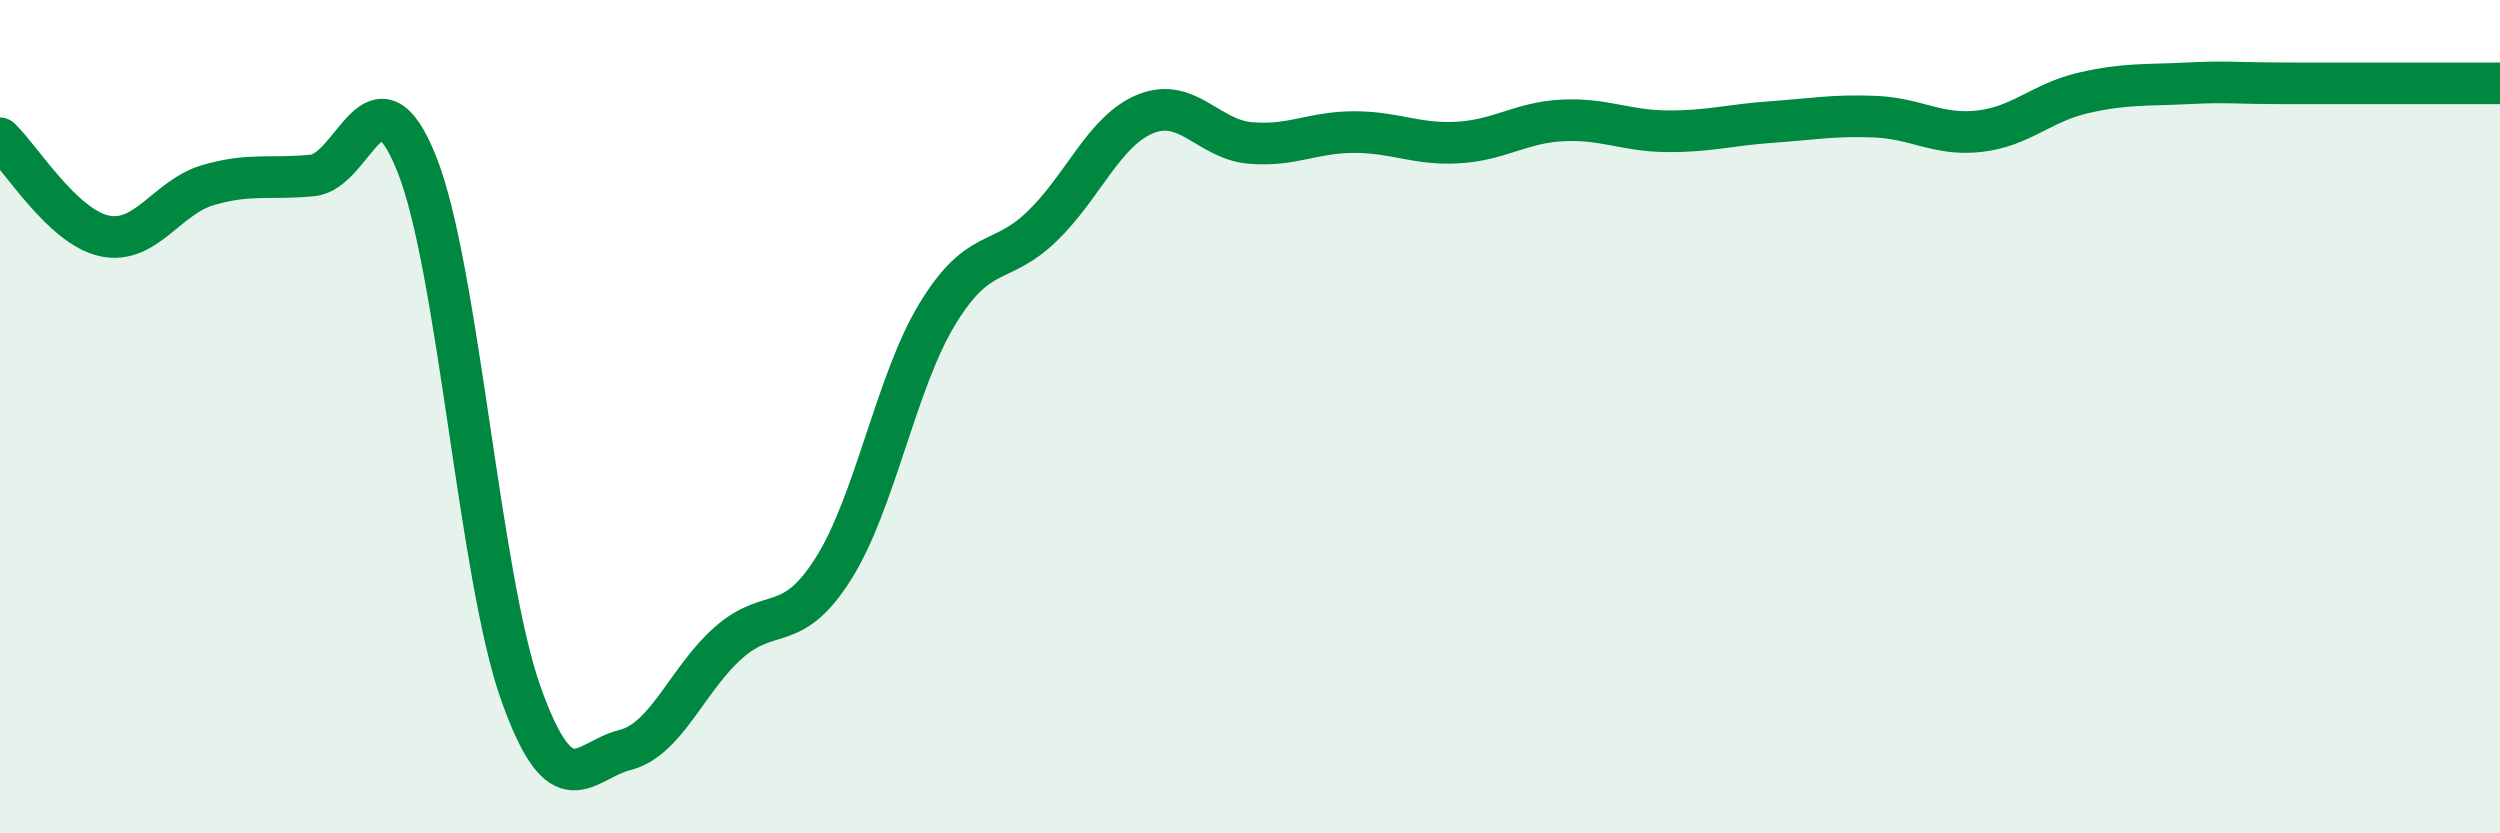
    <svg width="60" height="20" viewBox="0 0 60 20" xmlns="http://www.w3.org/2000/svg">
      <path
        d="M 0,3.32 C 0.5,3.79 1.5,5.44 2.5,5.66 C 3.5,5.88 4,4.73 5,4.44 C 6,4.15 6.5,4.31 7.5,4.21 C 8.5,4.11 9,1.44 10,3.93 C 11,6.42 11.5,13.83 12.5,16.64 C 13.5,19.45 14,18.25 15,18 C 16,17.75 16.5,16.28 17.5,15.41 C 18.5,14.54 19,15.23 20,13.65 C 21,12.07 21.5,9.17 22.5,7.53 C 23.5,5.89 24,6.4 25,5.44 C 26,4.48 26.5,3.13 27.5,2.73 C 28.5,2.33 29,3.34 30,3.43 C 31,3.52 31.5,3.17 32.5,3.17 C 33.5,3.17 34,3.48 35,3.42 C 36,3.36 36.5,2.94 37.5,2.89 C 38.5,2.84 39,3.14 40,3.15 C 41,3.16 41.5,3 42.5,2.93 C 43.5,2.86 44,2.76 45,2.8 C 46,2.84 46.5,3.26 47.5,3.15 C 48.5,3.04 49,2.46 50,2.23 C 51,2 51.5,2.05 52.5,2 C 53.5,1.95 53.5,2 55,2 C 56.5,2 59,2 60,2L60 20L0 20Z"
        fill="#008740"
        opacity="0.1"
        stroke-linecap="round"
        stroke-linejoin="round"
      />
      <path
        d="M 0,3.32 C 0.5,3.79 1.5,5.44 2.5,5.66 C 3.5,5.88 4,4.73 5,4.44 C 6,4.15 6.5,4.31 7.5,4.21 C 8.5,4.11 9,1.44 10,3.93 C 11,6.42 11.5,13.83 12.5,16.64 C 13.5,19.45 14,18.25 15,18 C 16,17.75 16.5,16.28 17.5,15.41 C 18.5,14.54 19,15.23 20,13.65 C 21,12.07 21.5,9.17 22.5,7.53 C 23.5,5.89 24,6.4 25,5.44 C 26,4.48 26.5,3.13 27.5,2.73 C 28.5,2.33 29,3.34 30,3.43 C 31,3.52 31.5,3.17 32.5,3.17 C 33.5,3.17 34,3.48 35,3.42 C 36,3.36 36.5,2.94 37.5,2.89 C 38.5,2.84 39,3.14 40,3.15 C 41,3.16 41.5,3 42.5,2.93 C 43.5,2.86 44,2.76 45,2.8 C 46,2.84 46.5,3.26 47.5,3.15 C 48.5,3.04 49,2.46 50,2.23 C 51,2 51.5,2.05 52.5,2 C 53.5,1.95 53.5,2 55,2 C 56.5,2 59,2 60,2"
        stroke="#008740"
        stroke-width="1"
        fill="none"
        stroke-linecap="round"
        stroke-linejoin="round"
      />
    </svg>
  